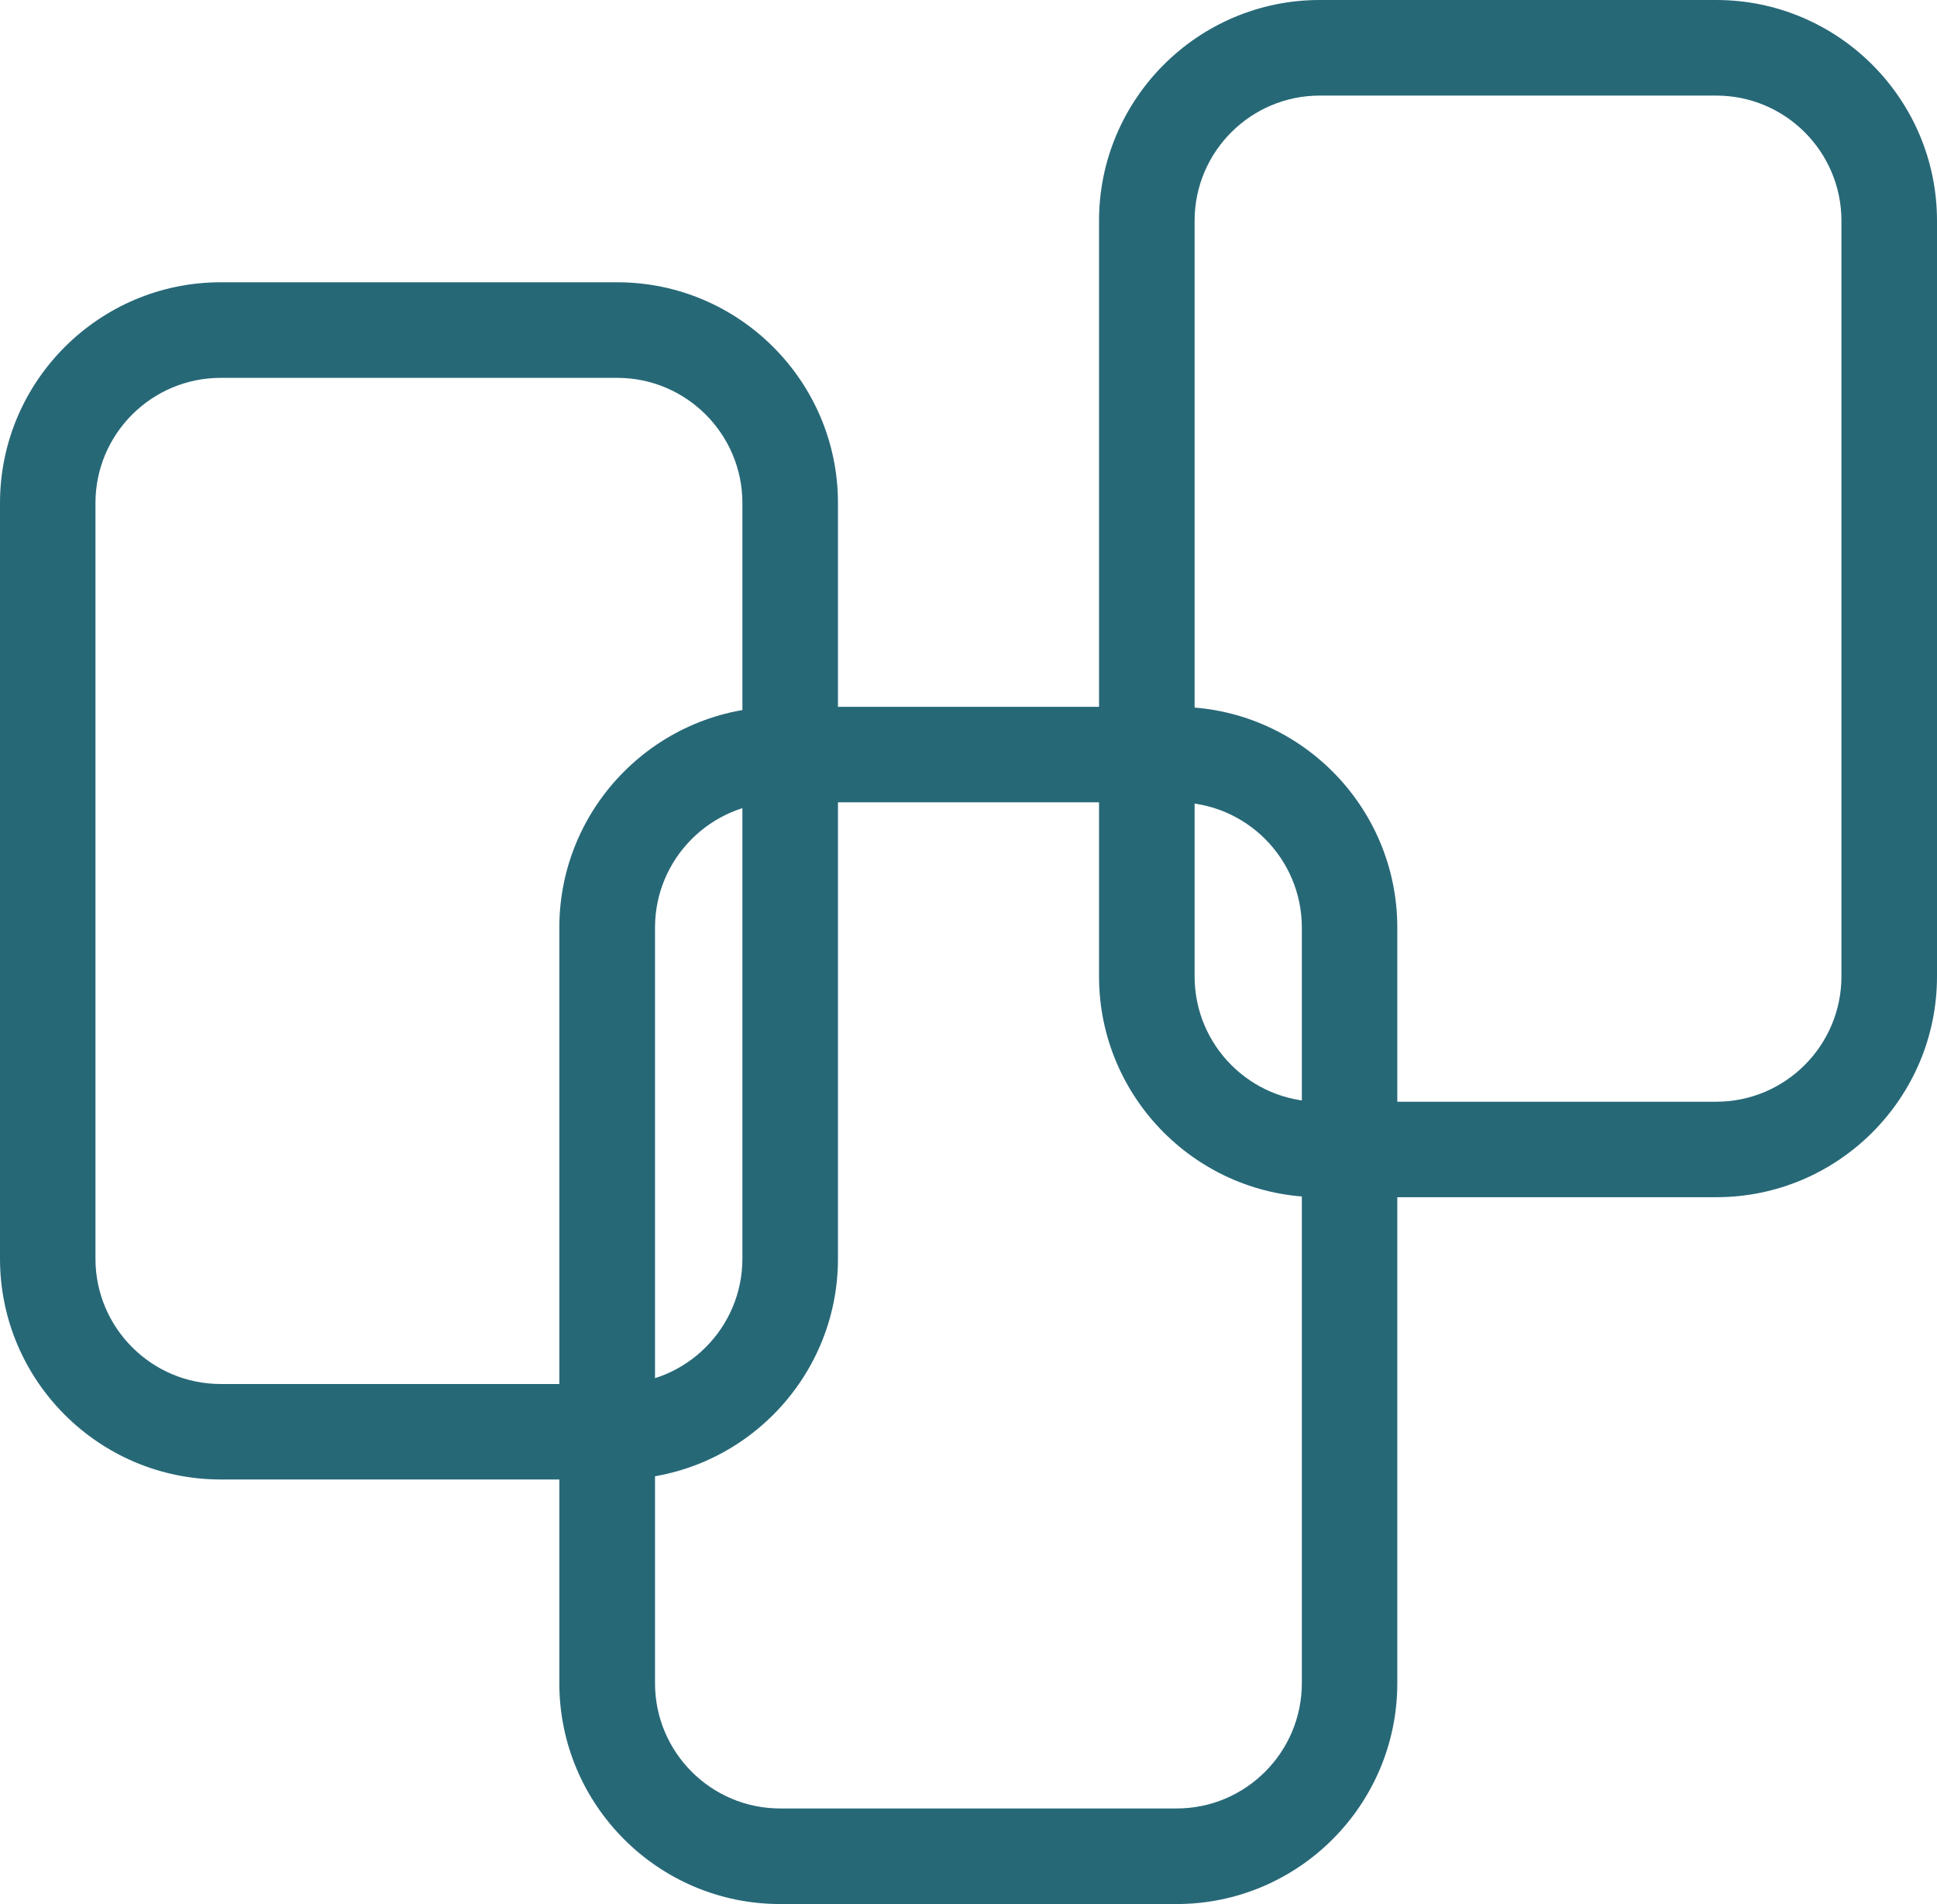 <?xml version="1.0" encoding="UTF-8"?>
<svg id="Ebene_2" data-name="Ebene 2" xmlns="http://www.w3.org/2000/svg" viewBox="0 0 177.55 174.51">
  <defs>
    <style>
      .cls-1 {
        fill: #276877;
        stroke-width: 0px;
      }
    </style>
  </defs>
  <g id="Ebene_1-2" data-name="Ebene 1">
    <g>
      <path class="cls-1" d="M157.32,0h-36.35c-11.16,0-20.23,9.08-20.23,20.23v69.26c0,11.16,9.08,20.23,20.23,20.23h36.35c11.16,0,20.23-9.08,20.23-20.23V20.23c0-11.16-9.08-20.23-20.23-20.23ZM168.79,20.23v69.26c0,6.33-5.15,11.48-11.47,11.48h-36.35c-6.33,0-11.47-5.15-11.47-11.48V20.23c0-6.33,5.15-11.47,11.47-11.47h36.35c6.33,0,11.47,5.15,11.47,11.47Z"/>
      <path class="cls-1" d="M56.58,25.87H20.23C9.08,25.87,0,34.95,0,46.1v69.26c0,11.16,9.08,20.23,20.23,20.23h36.35c11.16,0,20.23-9.08,20.23-20.23V46.1c0-11.16-9.08-20.23-20.23-20.23ZM56.58,126.84H20.23c-6.33,0-11.48-5.15-11.48-11.48V46.1c0-6.33,5.15-11.47,11.48-11.47h36.35c6.33,0,11.47,5.15,11.47,11.47v69.26c0,6.33-5.15,11.48-11.47,11.48Z"/>
      <path class="cls-1" d="M107.85,64.78h-36.35c-11.16,0-20.23,9.08-20.23,20.23v69.25c0,11.16,9.08,20.24,20.23,20.24h36.35c11.16,0,20.23-9.08,20.23-20.24v-69.25c0-11.16-9.08-20.23-20.23-20.23ZM119.33,85.01v69.25c0,6.33-5.15,11.48-11.47,11.48h-36.35c-6.33,0-11.47-5.15-11.47-11.48v-69.25c0-6.33,5.15-11.48,11.47-11.48h36.35c6.33,0,11.47,5.15,11.47,11.48Z"/>
    </g>
  </g>
</svg>
